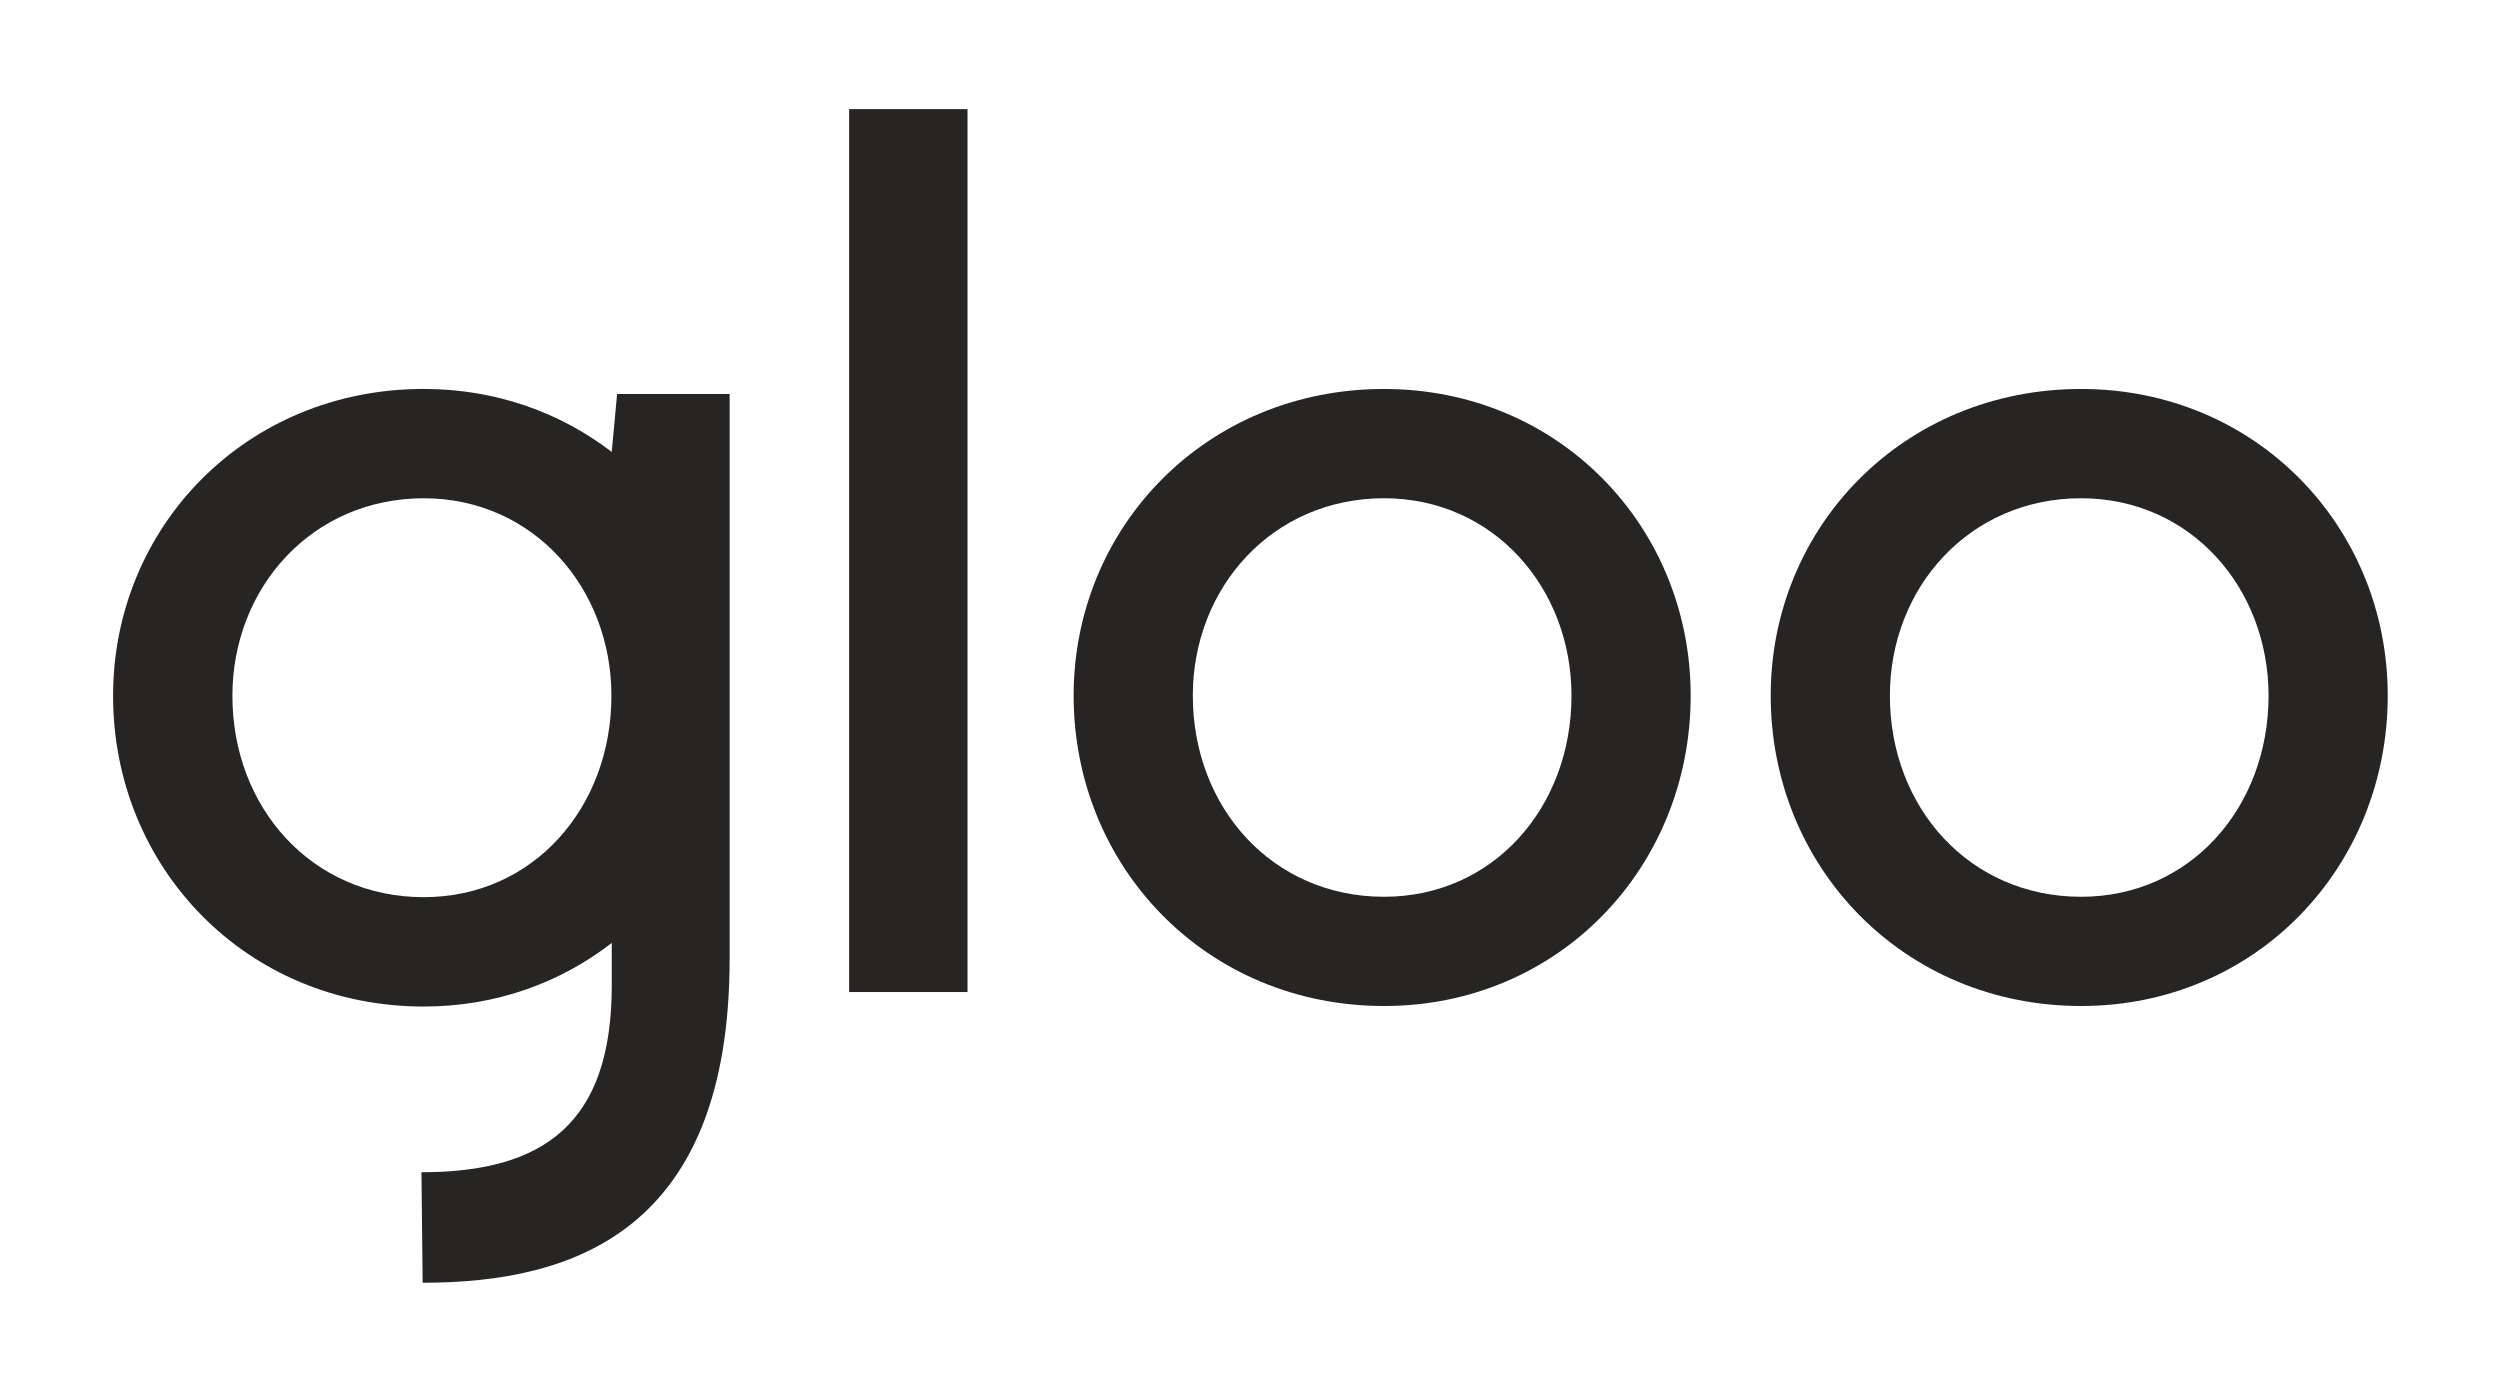 <?xml version="1.0" encoding="utf-8"?>
<!-- Generator: Adobe Illustrator 24.0.3, SVG Export Plug-In . SVG Version: 6.00 Build 0)  -->
<svg version="1.1" id="Layer_1" xmlns="http://www.w3.org/2000/svg" xmlns:xlink="http://www.w3.org/1999/xlink" x="0px" y="0px"
	 viewBox="0 0 761.62 424.07" style="enable-background:new 0 0 761.62 424.07;" xml:space="preserve">
<style type="text/css">
	.st0{fill:#262524;}
</style>
<g>
	<g>
		<polyline class="st0" points="294.75,33.24 258.69,33.24 258.69,302.22 294.75,302.22 294.75,33.24 		"/>
		<path class="st0" d="M421.64,273.2c-34.04,0-58.25-27.23-58.25-61.27c0-32.9,24.21-60.14,58.25-60.14
			c33.28,0,57.11,27.23,57.11,60.14C478.76,245.97,454.93,273.2,421.64,273.2 M421.64,118.5c-54.09,0-94.56,41.98-94.56,93.42
			c0,52.2,40.47,94.56,94.56,94.56c53.33,0,93.42-42.36,93.42-94.56C515.07,160.49,474.97,118.5,421.64,118.5"/>
		<path class="st0" d="M634,273.2c-34.04,0-58.25-27.23-58.25-61.27c0-32.9,24.21-60.14,58.25-60.14
			c33.28,0,57.11,27.23,57.11,60.14C691.11,245.97,667.28,273.2,634,273.2 M634,118.5c-54.09,0-94.56,41.98-94.56,93.42
			c0,52.2,40.47,94.56,94.56,94.56c53.33,0,93.42-42.36,93.42-94.56C727.42,160.49,687.32,118.5,634,118.5"/>
	</g>
	<path class="st0" d="M34.45,211.99c0,52.25,40.51,94.65,94.65,94.65c21.98,0,41.65-7.27,57.27-19.38v13
		c0,41.9-20.58,56.86-57.98,56.86l0.37,33.67c46.39,0,93.52-16.09,93.52-98.76v-172H188l-1.64,17.65
		c-15.61-11.98-35.28-19.19-57.27-19.19C74.96,118.48,34.45,160.5,34.45,211.99 M129.1,273.32c-34.07,0-58.3-27.25-58.3-61.33
		c0-32.93,24.23-60.19,58.3-60.19c33.32,0,57.17,27.26,57.17,60.19C186.26,246.07,162.41,273.32,129.1,273.32z"/>
</g>
</svg>
